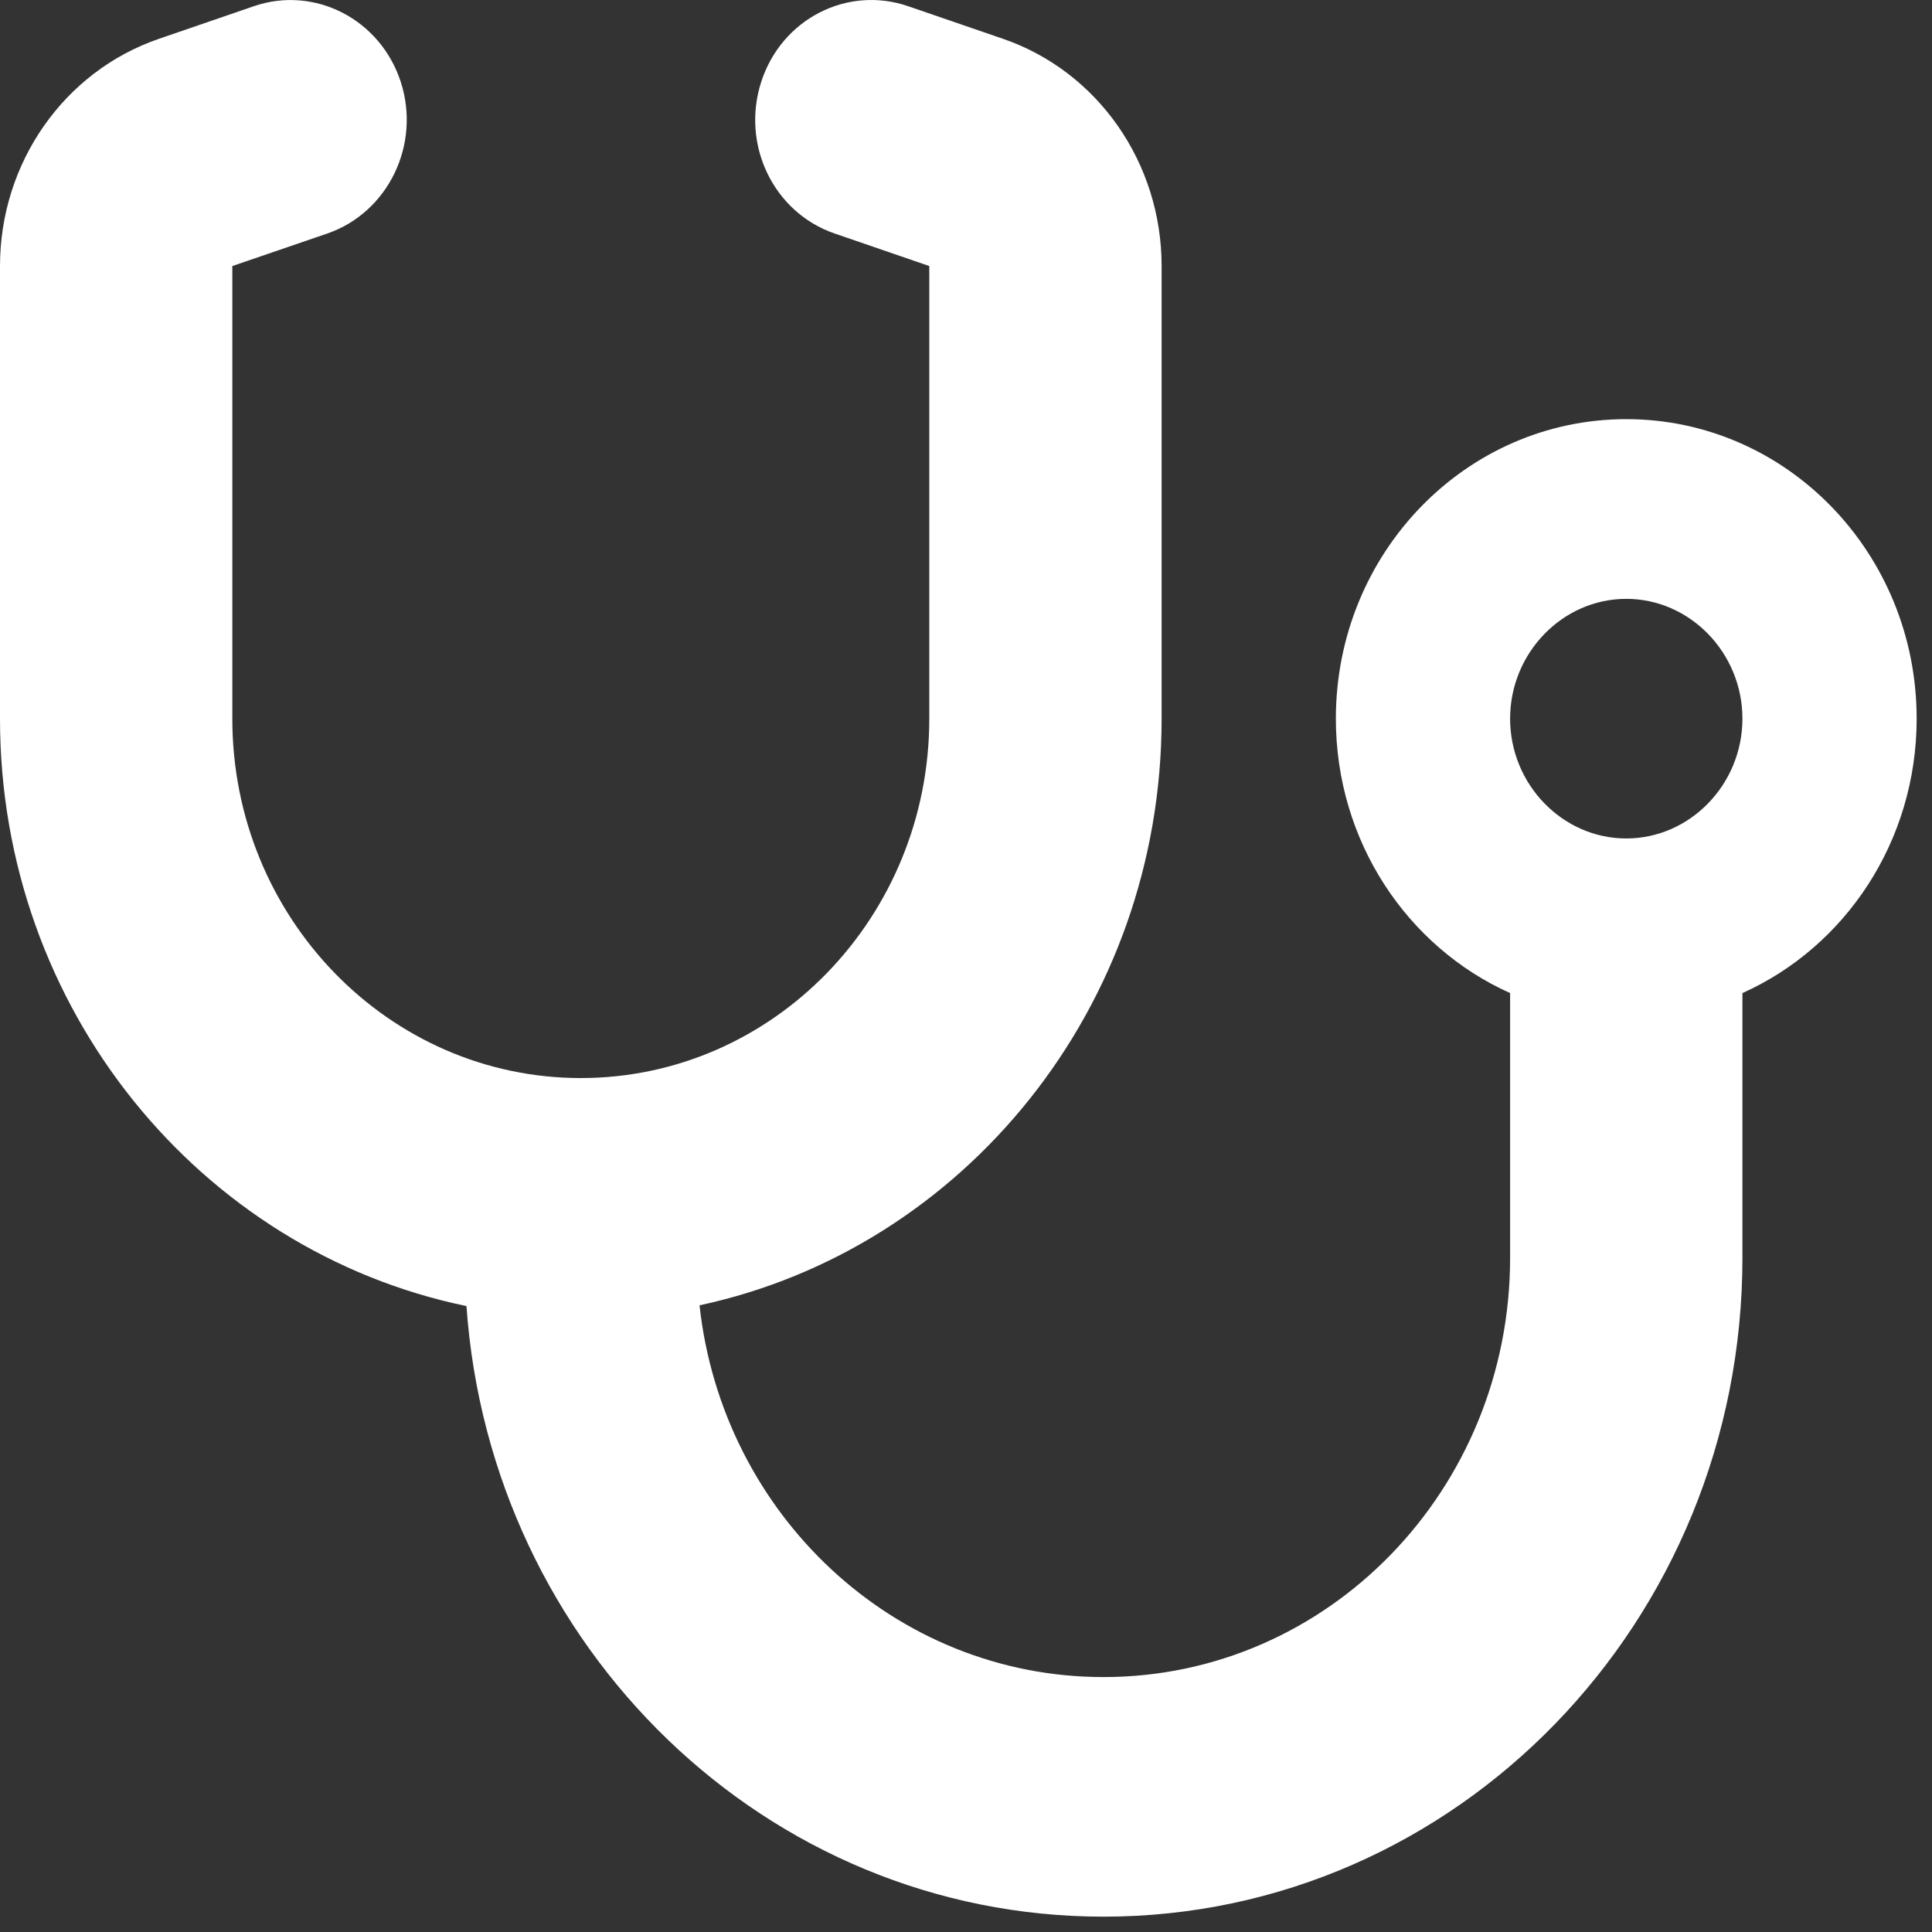 <?xml version="1.0" encoding="UTF-8" standalone="no"?><!DOCTYPE svg PUBLIC "-//W3C//DTD SVG 1.1//EN" "http://www.w3.org/Graphics/SVG/1.1/DTD/svg11.dtd"><svg width="100%" height="100%" viewBox="0 0 84 84" version="1.1" xmlns="http://www.w3.org/2000/svg" xmlns:xlink="http://www.w3.org/1999/xlink" xml:space="preserve" xmlns:serif="http://www.serif.com/" style="fill-rule:evenodd;clip-rule:evenodd;stroke-linejoin:round;stroke-miterlimit:2;"><rect x="0" y="0" width="84" height="84" fill="#333333" stroke="none"/><path id="icon_stethoscoop_wit" d="M17.424,3.559c0.884,2.734 -0.552,5.68 -3.188,6.592l-4.135,1.416l0,19.679c0,8.627 6.787,15.626 15.152,15.626c8.364,0 15.151,-6.999 15.151,-15.626l0,-19.679l-4.119,-1.416c-2.652,-0.912 -4.072,-3.858 -3.188,-6.592c0.883,-2.735 3.74,-4.2 6.392,-3.288l4.119,1.416c4.119,1.416 6.897,5.387 6.897,9.88l0,19.679c0,12.566 -8.617,23.049 -20.091,25.507c0.994,9.099 8.475,16.163 17.566,16.163c9.769,-0 17.677,-8.155 17.677,-18.231l-0,-11.508c-4.467,-2.002 -7.576,-6.592 -7.576,-11.931c-0,-7.194 5.65,-13.022 12.626,-13.022c6.976,0 12.626,5.828 12.626,13.022c0,5.339 -3.109,9.929 -7.575,11.931l-0,11.508c-0,15.822 -12.437,28.648 -27.778,28.648c-14.662,0 -26.657,-11.703 -27.699,-26.548c-11.569,-2.393 -20.281,-12.908 -20.281,-25.539l-0,-19.679c-0,-4.476 2.778,-8.464 6.913,-9.88l4.119,-1.416c2.652,-0.912 5.508,0.569 6.392,3.288Zm53.283,32.896c2.771,-0 5.051,-2.351 5.051,-5.209c-0,-2.857 -2.28,-5.209 -5.051,-5.209c-2.771,0 -5.05,2.352 -5.05,5.209c-0,2.858 2.279,5.209 5.05,5.209Z" style="fill:#fff;fill-rule:nonzero;"/></svg>